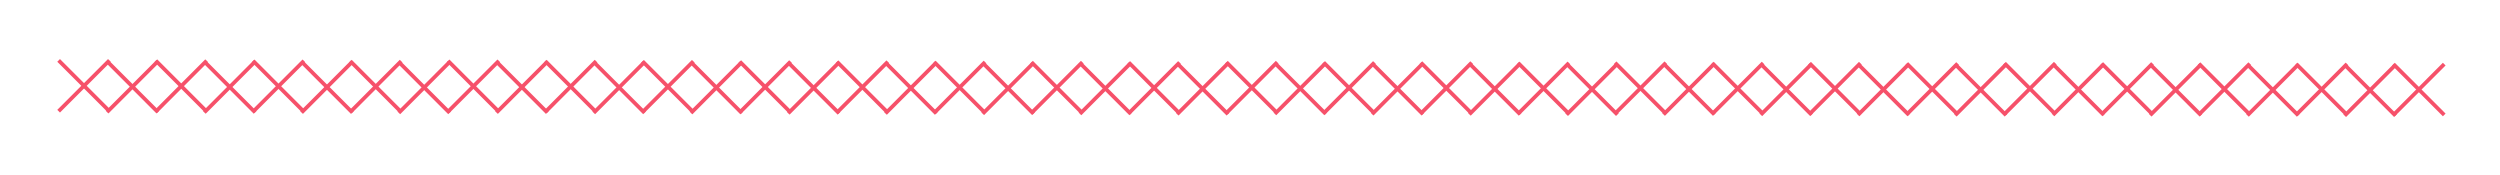 <?xml version="1.0" encoding="utf-8"?>
<!-- Generator: Adobe Illustrator 16.0.0, SVG Export Plug-In . SVG Version: 6.00 Build 0)  -->
<!DOCTYPE svg PUBLIC "-//W3C//DTD SVG 1.1//EN" "http://www.w3.org/Graphics/SVG/1.1/DTD/svg11.dtd">
<svg version="1.1" id="Layer_1" xmlns="http://www.w3.org/2000/svg" xmlns:xlink="http://www.w3.org/1999/xlink" x="0px" y="0px"
	 width="426.76px" height="29.91px" viewBox="0 0 426.76 29.91" enable-background="new 0 0 426.76 29.91" xml:space="preserve">
<line fill="none" stroke="#F6516A" stroke-width="0.651" stroke-miterlimit="10" x1="10.007" y1="18.982" x2="18.672" y2="10.31"/>
<line fill="none" stroke="#F6516A" stroke-width="0.651" stroke-miterlimit="10" x1="10.007" y1="10.312" x2="18.672" y2="18.982"/>
<line fill="none" stroke="#F6516A" stroke-width="0.651" stroke-miterlimit="10" x1="18.282" y1="19.136" x2="26.946" y2="10.462"/>
<line fill="none" stroke="#F6516A" stroke-width="0.651" stroke-miterlimit="10" x1="18.282" y1="10.464" x2="26.946" y2="19.136"/>
<line fill="none" stroke="#F6516A" stroke-width="0.651" stroke-miterlimit="10" x1="26.607" y1="19.036" x2="35.272" y2="10.361"/>
<line fill="none" stroke="#F6516A" stroke-width="0.651" stroke-miterlimit="10" x1="26.607" y1="10.364" x2="35.272" y2="19.036"/>
<line fill="none" stroke="#F6516A" stroke-width="0.651" stroke-miterlimit="10" x1="34.882" y1="19.187" x2="43.546" y2="10.513"/>
<line fill="none" stroke="#F6516A" stroke-width="0.651" stroke-miterlimit="10" x1="34.882" y1="10.515" x2="43.546" y2="19.187"/>
<line fill="none" stroke="#F6516A" stroke-width="0.651" stroke-miterlimit="10" x1="43.207" y1="19.06" x2="51.871" y2="10.386"/>
<line fill="none" stroke="#F6516A" stroke-width="0.651" stroke-miterlimit="10" x1="43.207" y1="10.389" x2="51.871" y2="19.06"/>
<line fill="none" stroke="#F6516A" stroke-width="0.651" stroke-miterlimit="10" x1="51.481" y1="19.212" x2="60.146" y2="10.538"/>
<line fill="none" stroke="#F6516A" stroke-width="0.651" stroke-miterlimit="10" x1="51.481" y1="10.54" x2="60.146" y2="19.212"/>
<line fill="none" stroke="#F6516A" stroke-width="0.651" stroke-miterlimit="10" x1="59.807" y1="19.112" x2="68.471" y2="10.438"/>
<line fill="none" stroke="#F6516A" stroke-width="0.651" stroke-miterlimit="10" x1="59.807" y1="10.44" x2="68.471" y2="19.112"/>
<line fill="none" stroke="#F6516A" stroke-width="0.651" stroke-miterlimit="10" x1="68.081" y1="19.263" x2="76.746" y2="10.589"/>
<line fill="none" stroke="#F6516A" stroke-width="0.651" stroke-miterlimit="10" x1="68.081" y1="10.591" x2="76.746" y2="19.263"/>
<line fill="none" stroke="#F6516A" stroke-width="0.651" stroke-miterlimit="10" x1="76.482" y1="19.06" x2="85.146" y2="10.386"/>
<line fill="none" stroke="#F6516A" stroke-width="0.651" stroke-miterlimit="10" x1="76.482" y1="10.389" x2="85.146" y2="19.06"/>
<line fill="none" stroke="#F6516A" stroke-width="0.651" stroke-miterlimit="10" x1="84.756" y1="19.212" x2="93.421" y2="10.538"/>
<line fill="none" stroke="#F6516A" stroke-width="0.651" stroke-miterlimit="10" x1="84.756" y1="10.54" x2="93.421" y2="19.212"/>
<line fill="none" stroke="#F6516A" stroke-width="0.651" stroke-miterlimit="10" x1="93.083" y1="19.112" x2="101.747" y2="10.438"/>
<line fill="none" stroke="#F6516A" stroke-width="0.651" stroke-miterlimit="10" x1="93.083" y1="10.44" x2="101.747" y2="19.112"/>
<line fill="none" stroke="#F6516A" stroke-width="0.651" stroke-miterlimit="10" x1="101.356" y1="19.263" x2="110.021" y2="10.589"/>
<line fill="none" stroke="#F6516A" stroke-width="0.651" stroke-miterlimit="10" x1="101.356" y1="10.591" x2="110.021" y2="19.263"/>
<line fill="none" stroke="#F6516A" stroke-width="0.651" stroke-miterlimit="10" x1="109.681" y1="19.136" x2="118.346" y2="10.462"/>
<line fill="none" stroke="#F6516A" stroke-width="0.651" stroke-miterlimit="10" x1="109.681" y1="10.465" x2="118.346" y2="19.136"/>
<line fill="none" stroke="#F6516A" stroke-width="0.651" stroke-miterlimit="10" x1="117.956" y1="19.288" x2="126.62" y2="10.614"/>
<line fill="none" stroke="#F6516A" stroke-width="0.651" stroke-miterlimit="10" x1="117.956" y1="10.616" x2="126.62" y2="19.288"/>
<line fill="none" stroke="#F6516A" stroke-width="0.651" stroke-miterlimit="10" x1="126.282" y1="19.188" x2="134.946" y2="10.514"/>
<line fill="none" stroke="#F6516A" stroke-width="0.651" stroke-miterlimit="10" x1="126.282" y1="10.516" x2="134.946" y2="19.188"/>
<line fill="none" stroke="#F6516A" stroke-width="0.651" stroke-miterlimit="10" x1="134.556" y1="19.339" x2="143.22" y2="10.665"/>
<line fill="none" stroke="#F6516A" stroke-width="0.651" stroke-miterlimit="10" x1="134.556" y1="10.667" x2="143.22" y2="19.339"/>
<line fill="none" stroke="#F6516A" stroke-width="0.651" stroke-miterlimit="10" x1="142.88" y1="19.212" x2="151.545" y2="10.539"/>
<line fill="none" stroke="#F6516A" stroke-width="0.651" stroke-miterlimit="10" x1="142.88" y1="10.541" x2="151.545" y2="19.212"/>
<line fill="none" stroke="#F6516A" stroke-width="0.651" stroke-miterlimit="10" x1="151.155" y1="19.364" x2="159.819" y2="10.69"/>
<line fill="none" stroke="#F6516A" stroke-width="0.651" stroke-miterlimit="10" x1="151.155" y1="10.692" x2="159.819" y2="19.364"/>
<line fill="none" stroke="#F6516A" stroke-width="0.651" stroke-miterlimit="10" x1="159.481" y1="19.265" x2="168.146" y2="10.59"/>
<line fill="none" stroke="#F6516A" stroke-width="0.651" stroke-miterlimit="10" x1="159.481" y1="10.592" x2="168.146" y2="19.265"/>
<line fill="none" stroke="#F6516A" stroke-width="0.651" stroke-miterlimit="10" x1="167.755" y1="19.415" x2="176.419" y2="10.741"/>
<line fill="none" stroke="#F6516A" stroke-width="0.651" stroke-miterlimit="10" x1="167.755" y1="10.744" x2="176.419" y2="19.415"/>
<line fill="none" stroke="#F6516A" stroke-width="0.651" stroke-miterlimit="10" x1="176.081" y1="19.288" x2="184.745" y2="10.615"/>
<line fill="none" stroke="#F6516A" stroke-width="0.651" stroke-miterlimit="10" x1="176.081" y1="10.617" x2="184.745" y2="19.288"/>
<line fill="none" stroke="#F6516A" stroke-width="0.651" stroke-miterlimit="10" x1="184.354" y1="19.44" x2="193.018" y2="10.766"/>
<line fill="none" stroke="#F6516A" stroke-width="0.651" stroke-miterlimit="10" x1="184.354" y1="10.769" x2="193.018" y2="19.44"/>
<line fill="none" stroke="#F6516A" stroke-width="0.651" stroke-miterlimit="10" x1="192.68" y1="19.34" x2="201.344" y2="10.666"/>
<line fill="none" stroke="#F6516A" stroke-width="0.651" stroke-miterlimit="10" x1="192.68" y1="10.668" x2="201.344" y2="19.34"/>
<line fill="none" stroke="#F6516A" stroke-width="0.651" stroke-miterlimit="10" x1="200.954" y1="19.491" x2="209.618" y2="10.817"/>
<line fill="none" stroke="#F6516A" stroke-width="0.651" stroke-miterlimit="10" x1="200.954" y1="10.82" x2="209.618" y2="19.491"/>
<line fill="none" stroke="#F6516A" stroke-width="0.651" stroke-miterlimit="10" x1="209.356" y1="19.288" x2="218.02" y2="10.615"/>
<line fill="none" stroke="#F6516A" stroke-width="0.651" stroke-miterlimit="10" x1="209.356" y1="10.617" x2="218.02" y2="19.288"/>
<line fill="none" stroke="#F6516A" stroke-width="0.651" stroke-miterlimit="10" x1="217.629" y1="19.44" x2="226.293" y2="10.766"/>
<line fill="none" stroke="#F6516A" stroke-width="0.651" stroke-miterlimit="10" x1="217.629" y1="10.769" x2="226.293" y2="19.44"/>
<line fill="none" stroke="#F6516A" stroke-width="0.651" stroke-miterlimit="10" x1="225.955" y1="19.34" x2="234.619" y2="10.666"/>
<line fill="none" stroke="#F6516A" stroke-width="0.651" stroke-miterlimit="10" x1="225.955" y1="10.668" x2="234.619" y2="19.34"/>
<line fill="none" stroke="#F6516A" stroke-width="0.651" stroke-miterlimit="10" x1="234.229" y1="19.491" x2="242.893" y2="10.817"/>
<line fill="none" stroke="#F6516A" stroke-width="0.651" stroke-miterlimit="10" x1="234.229" y1="10.82" x2="242.893" y2="19.491"/>
<line fill="none" stroke="#F6516A" stroke-width="0.651" stroke-miterlimit="10" x1="242.555" y1="19.364" x2="251.219" y2="10.691"/>
<line fill="none" stroke="#F6516A" stroke-width="0.651" stroke-miterlimit="10" x1="242.555" y1="10.693" x2="251.219" y2="19.364"/>
<line fill="none" stroke="#F6516A" stroke-width="0.651" stroke-miterlimit="10" x1="250.828" y1="19.517" x2="259.492" y2="10.842"/>
<line fill="none" stroke="#F6516A" stroke-width="0.651" stroke-miterlimit="10" x1="250.828" y1="10.845" x2="259.492" y2="19.517"/>
<line fill="none" stroke="#F6516A" stroke-width="0.651" stroke-miterlimit="10" x1="259.154" y1="19.416" x2="267.818" y2="10.742"/>
<line fill="none" stroke="#F6516A" stroke-width="0.651" stroke-miterlimit="10" x1="259.154" y1="10.744" x2="267.818" y2="19.416"/>
<line fill="none" stroke="#F6516A" stroke-width="0.651" stroke-miterlimit="10" x1="267.428" y1="19.567" x2="276.092" y2="10.894"/>
<line fill="none" stroke="#F6516A" stroke-width="0.651" stroke-miterlimit="10" x1="267.428" y1="10.896" x2="276.092" y2="19.567"/>
<line fill="none" stroke="#F6516A" stroke-width="0.651" stroke-miterlimit="10" x1="275.702" y1="19.391" x2="284.367" y2="10.716"/>
<line fill="none" stroke="#F6516A" stroke-width="0.651" stroke-miterlimit="10" x1="275.702" y1="10.719" x2="284.367" y2="19.391"/>
<line fill="none" stroke="#F6516A" stroke-width="0.651" stroke-miterlimit="10" x1="283.977" y1="19.543" x2="292.641" y2="10.868"/>
<line fill="none" stroke="#F6516A" stroke-width="0.651" stroke-miterlimit="10" x1="283.977" y1="10.871" x2="292.641" y2="19.543"/>
<line fill="none" stroke="#F6516A" stroke-width="0.651" stroke-miterlimit="10" x1="292.303" y1="19.441" x2="300.967" y2="10.768"/>
<line fill="none" stroke="#F6516A" stroke-width="0.651" stroke-miterlimit="10" x1="292.303" y1="10.77" x2="300.967" y2="19.441"/>
<line fill="none" stroke="#F6516A" stroke-width="0.651" stroke-miterlimit="10" x1="300.576" y1="19.593" x2="309.24" y2="10.919"/>
<line fill="none" stroke="#F6516A" stroke-width="0.651" stroke-miterlimit="10" x1="300.576" y1="10.921" x2="309.24" y2="19.593"/>
<line fill="none" stroke="#F6516A" stroke-width="0.651" stroke-miterlimit="10" x1="308.901" y1="19.467" x2="317.566" y2="10.792"/>
<line fill="none" stroke="#F6516A" stroke-width="0.651" stroke-miterlimit="10" x1="308.901" y1="10.795" x2="317.566" y2="19.467"/>
<line fill="none" stroke="#F6516A" stroke-width="0.651" stroke-miterlimit="10" x1="317.176" y1="19.619" x2="325.84" y2="10.944"/>
<line fill="none" stroke="#F6516A" stroke-width="0.651" stroke-miterlimit="10" x1="317.176" y1="10.947" x2="325.84" y2="19.619"/>
<line fill="none" stroke="#F6516A" stroke-width="0.651" stroke-miterlimit="10" x1="325.502" y1="19.518" x2="334.166" y2="10.844"/>
<line fill="none" stroke="#F6516A" stroke-width="0.651" stroke-miterlimit="10" x1="325.502" y1="10.846" x2="334.166" y2="19.518"/>
<line fill="none" stroke="#F6516A" stroke-width="0.651" stroke-miterlimit="10" x1="333.775" y1="19.669" x2="342.439" y2="10.996"/>
<line fill="none" stroke="#F6516A" stroke-width="0.651" stroke-miterlimit="10" x1="333.775" y1="10.998" x2="342.439" y2="19.669"/>
<line fill="none" stroke="#F6516A" stroke-width="0.651" stroke-miterlimit="10" x1="342.177" y1="19.467" x2="350.842" y2="10.792"/>
<line fill="none" stroke="#F6516A" stroke-width="0.651" stroke-miterlimit="10" x1="342.177" y1="10.795" x2="350.842" y2="19.467"/>
<line fill="none" stroke="#F6516A" stroke-width="0.651" stroke-miterlimit="10" x1="350.451" y1="19.619" x2="359.115" y2="10.944"/>
<line fill="none" stroke="#F6516A" stroke-width="0.651" stroke-miterlimit="10" x1="350.451" y1="10.947" x2="359.115" y2="19.619"/>
<line fill="none" stroke="#F6516A" stroke-width="0.651" stroke-miterlimit="10" x1="358.777" y1="19.518" x2="367.441" y2="10.844"/>
<line fill="none" stroke="#F6516A" stroke-width="0.651" stroke-miterlimit="10" x1="358.777" y1="10.846" x2="367.441" y2="19.518"/>
<line fill="none" stroke="#F6516A" stroke-width="0.651" stroke-miterlimit="10" x1="367.051" y1="19.669" x2="375.715" y2="10.996"/>
<line fill="none" stroke="#F6516A" stroke-width="0.651" stroke-miterlimit="10" x1="367.051" y1="10.998" x2="375.715" y2="19.669"/>
<line fill="none" stroke="#F6516A" stroke-width="0.651" stroke-miterlimit="10" x1="375.376" y1="19.543" x2="384.041" y2="10.869"/>
<line fill="none" stroke="#F6516A" stroke-width="0.651" stroke-miterlimit="10" x1="375.376" y1="10.871" x2="384.041" y2="19.543"/>
<line fill="none" stroke="#F6516A" stroke-width="0.651" stroke-miterlimit="10" x1="383.65" y1="19.695" x2="392.314" y2="11.021"/>
<line fill="none" stroke="#F6516A" stroke-width="0.651" stroke-miterlimit="10" x1="383.65" y1="11.023" x2="392.314" y2="19.695"/>
<line fill="none" stroke="#F6516A" stroke-width="0.651" stroke-miterlimit="10" x1="391.977" y1="19.594" x2="400.641" y2="10.92"/>
<line fill="none" stroke="#F6516A" stroke-width="0.651" stroke-miterlimit="10" x1="391.977" y1="10.922" x2="400.641" y2="19.594"/>
<line fill="none" stroke="#F6516A" stroke-width="0.651" stroke-miterlimit="10" x1="400.25" y1="19.745" x2="408.914" y2="11.071"/>
<line fill="none" stroke="#F6516A" stroke-width="0.651" stroke-miterlimit="10" x1="400.25" y1="11.074" x2="408.914" y2="19.745"/>
<line fill="none" stroke="#F6516A" stroke-width="0.651" stroke-miterlimit="10" x1="408.575" y1="19.619" x2="417.24" y2="10.945"/>
<line fill="none" stroke="#F6516A" stroke-width="0.651" stroke-miterlimit="10" x1="408.575" y1="10.947" x2="417.24" y2="19.619"/>
</svg>
